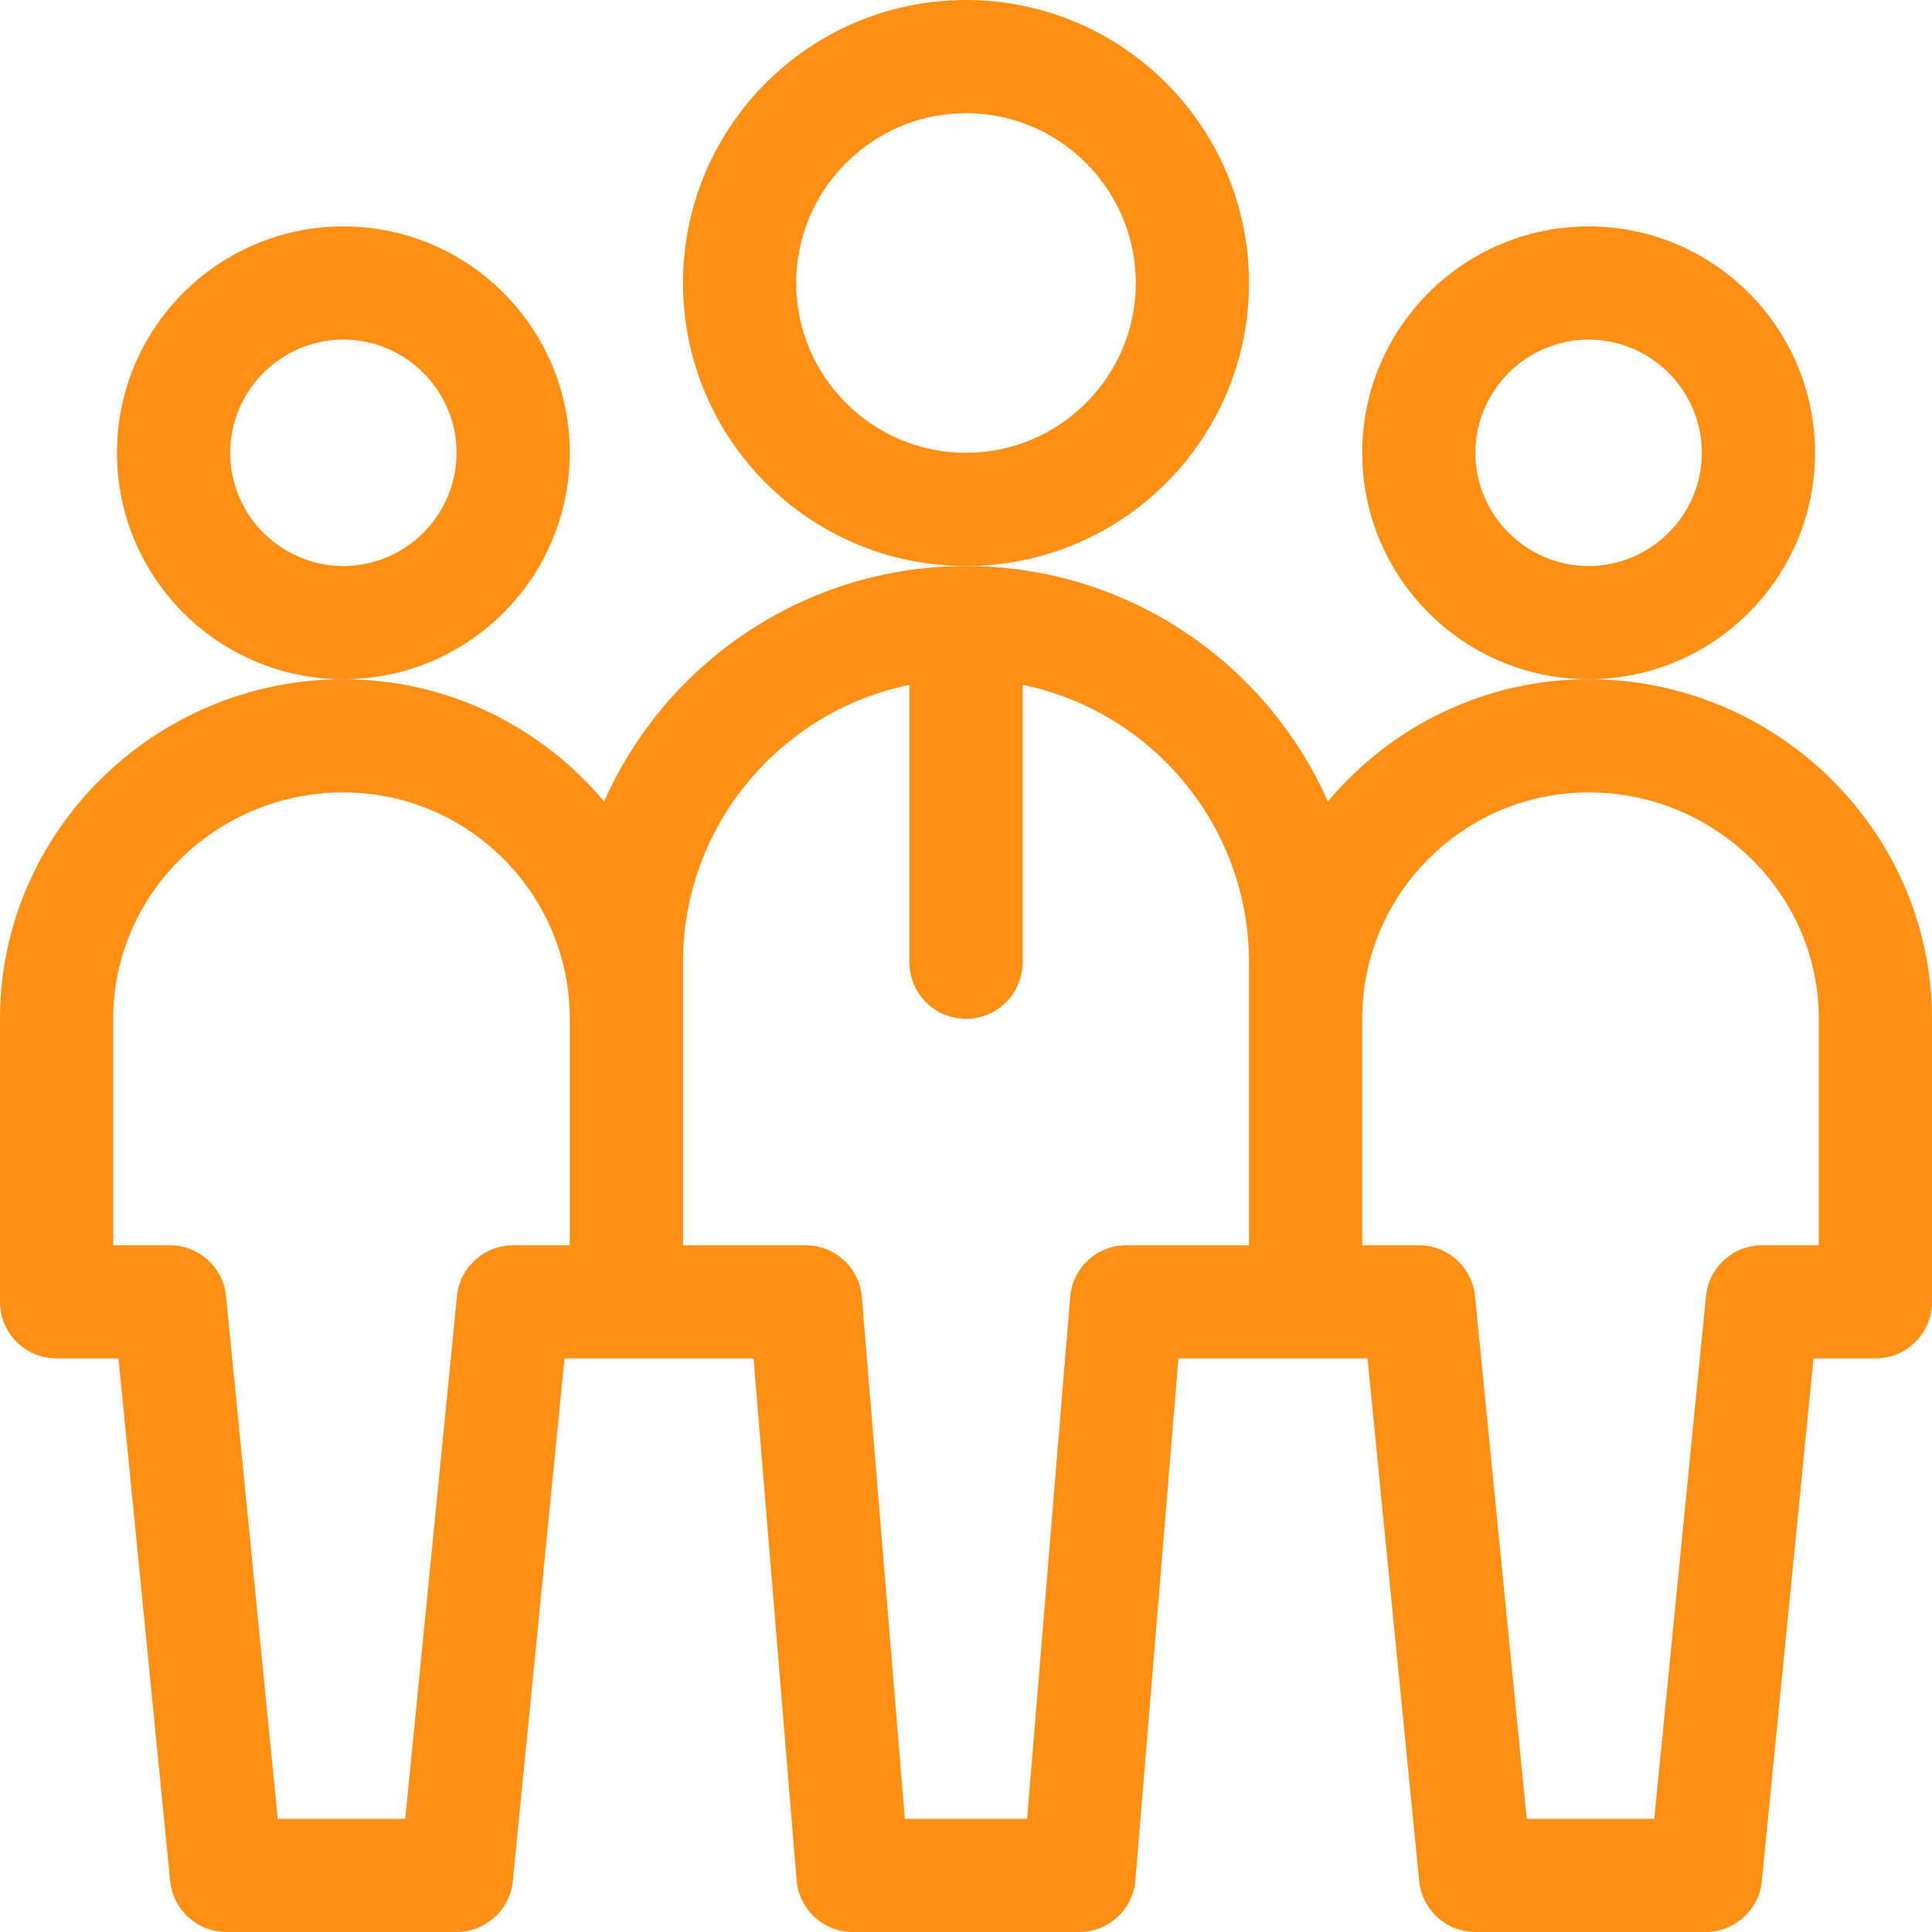 <?xml version="1.0" encoding="utf-8"?>
<!-- Generator: Adobe Illustrator 25.4.1, SVG Export Plug-In . SVG Version: 6.00 Build 0)  -->
<svg version="1.1" id="Capa_1" xmlns="http://www.w3.org/2000/svg" xmlns:xlink="http://www.w3.org/1999/xlink" x="0px" y="0px"
	 viewBox="0 0 512 512" style="enable-background:new 0 0 512 512;" xml:space="preserve">
<style type="text/css">
	.st0{fill:#FF9015;}
</style>
<g>
	<path class="st0" d="M151,120c0-33.1-26.9-60-60-60s-60,26.9-60,60s26.9,60,60,60S151,153.1,151,120z M91,150
		c-16.5,0-30-13.5-30-30s13.5-30,30-30s30,13.5,30,30S107.5,150,91,150z"/>
	<path class="st0" d="M481,120c0-33.1-26.9-60-60-60s-60,26.9-60,60s26.9,60,60,60S481,153.1,481,120z M421,150
		c-16.5,0-30-13.5-30-30s13.5-30,30-30s30,13.5,30,30S437.5,150,421,150z"/>
	<path class="st0" d="M421,180c-27.7,0-52.5,12.6-69.1,32.4C335.6,175.6,298.7,150,256,150s-79.6,25.6-95.9,62.4
		C143.5,192.6,118.7,180,91,180c-49.9,0-91,40.4-91,90v75c0,8.3,6.7,15,15,15h16.4l13.7,138.5c0.8,7.7,7.2,13.5,14.9,13.5h61
		c7.7,0,14.2-5.9,14.9-13.5L149.6,360h50.1l11.4,138.2c0.6,7.8,7.1,13.8,14.9,13.8h60c7.8,0,14.3-6,14.9-13.8L312.3,360h50.1
		l13.7,138.5c0.8,7.7,7.2,13.5,14.9,13.5h61c7.7,0,14.2-5.9,14.9-13.5L480.6,360H497c8.3,0,15-6.7,15-15v-75
		C512,220.5,471,180,421,180z M136,330c-7.7,0-14.2,5.9-14.9,13.5L107.4,482H73.6L59.9,343.5C59.2,335.9,52.7,330,45,330H30v-60
		c0-33.1,27.4-60,61-60c33.1,0,60,26.9,60,60v60L136,330z M298.5,330c-7.8,0-14.3,6-14.9,13.8L272.2,482h-32.4l-11.4-138.2
		c-0.6-7.8-7.1-13.8-14.9-13.8H181v-75c0-36.2,25.8-66.5,60-73.5V255c0,8.3,6.7,15,15,15s15-6.7,15-15v-73.5c34.2,7,60,37.3,60,73.5
		v75H298.5z M482,330h-15c-7.7,0-14.2,5.9-14.9,13.5L438.4,482h-33.8l-13.7-138.5c-0.8-7.7-7.2-13.5-14.9-13.5h-15v-60
		c0-33.1,26.9-60,60-60c33.6,0,61,26.9,61,60L482,330z"/>
	<path class="st0" d="M331,75c0-41.4-33.6-75-75-75s-75,33.6-75,75s33.6,75,75,75S331,116.4,331,75z M256,120c-24.8,0-45-20.2-45-45
		s20.2-45,45-45s45,20.2,45,45S280.8,120,256,120z"/>
</g>
</svg>
